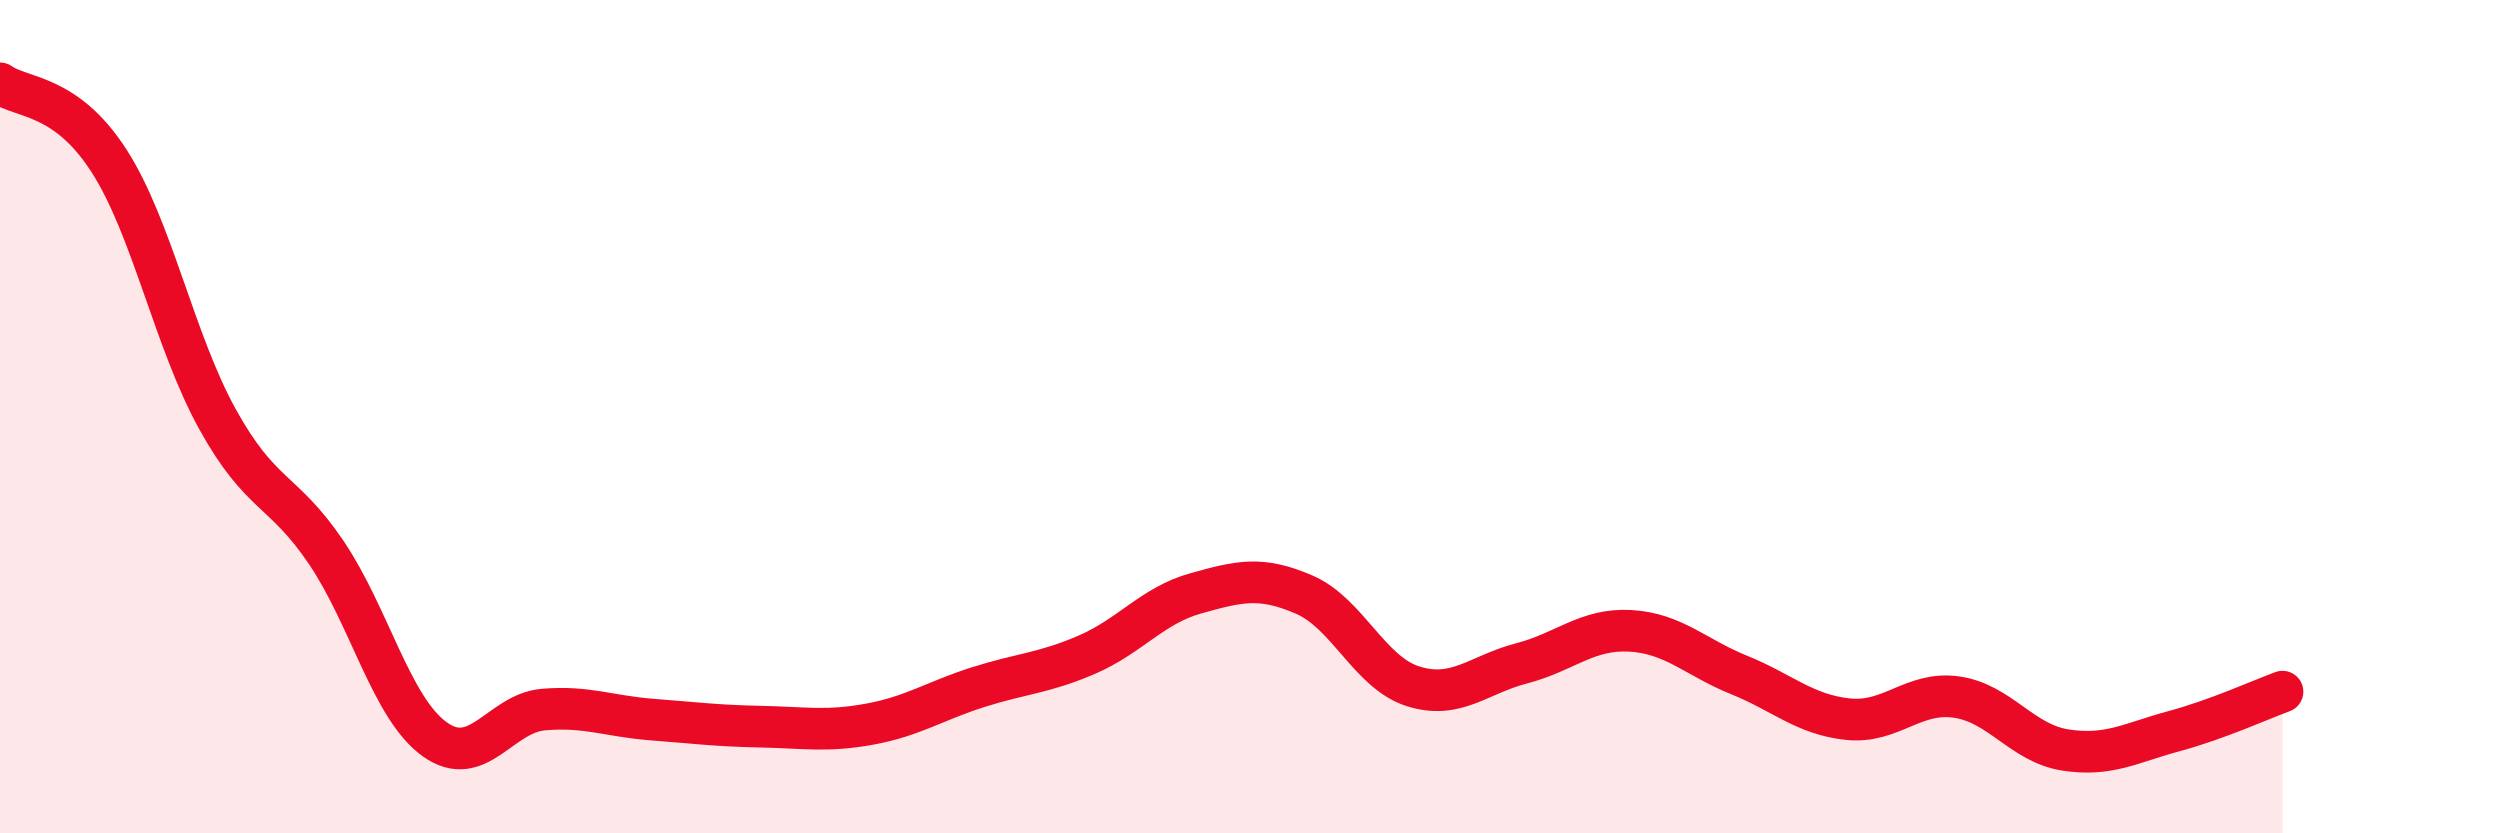
    <svg width="60" height="20" viewBox="0 0 60 20" xmlns="http://www.w3.org/2000/svg">
      <path
        d="M 0,2 C 0.52,2.37 1.57,2.24 2.61,3.85 C 3.65,5.46 4.18,8.18 5.22,10.06 C 6.26,11.94 6.79,11.72 7.83,13.26 C 8.87,14.8 9.39,16.99 10.43,17.74 C 11.47,18.49 12,17.12 13.04,17.03 C 14.08,16.94 14.61,17.19 15.65,17.27 C 16.69,17.35 17.22,17.42 18.26,17.44 C 19.3,17.46 19.83,17.57 20.87,17.38 C 21.91,17.19 22.44,16.82 23.48,16.49 C 24.52,16.16 25.05,16.16 26.09,15.71 C 27.13,15.26 27.66,14.53 28.7,14.24 C 29.74,13.95 30.26,13.82 31.3,14.27 C 32.34,14.72 32.87,16.14 33.91,16.47 C 34.95,16.8 35.48,16.19 36.52,15.92 C 37.56,15.65 38.09,15.08 39.13,15.14 C 40.17,15.2 40.7,15.78 41.74,16.2 C 42.78,16.62 43.31,17.15 44.35,17.26 C 45.39,17.37 45.92,16.58 46.96,16.73 C 48,16.88 48.53,17.84 49.57,18 C 50.61,18.16 51.13,17.83 52.17,17.55 C 53.21,17.27 54.26,16.79 54.78,16.6L54.78 20L0 20Z"
        fill="#EB0A25"
        opacity="0.1"
        stroke-linecap="round"
        stroke-linejoin="round"
      />
      <path
        d="M 0,2 C 0.52,2.37 1.57,2.24 2.61,3.85 C 3.65,5.46 4.18,8.18 5.22,10.06 C 6.26,11.94 6.79,11.72 7.83,13.26 C 8.87,14.8 9.39,16.99 10.43,17.74 C 11.47,18.49 12,17.12 13.04,17.03 C 14.08,16.94 14.61,17.19 15.65,17.27 C 16.69,17.35 17.22,17.42 18.26,17.44 C 19.3,17.46 19.83,17.57 20.87,17.38 C 21.91,17.19 22.44,16.82 23.48,16.49 C 24.52,16.16 25.05,16.16 26.09,15.71 C 27.13,15.26 27.66,14.53 28.7,14.24 C 29.74,13.95 30.26,13.82 31.3,14.27 C 32.34,14.72 32.87,16.14 33.91,16.47 C 34.95,16.8 35.48,16.19 36.52,15.92 C 37.56,15.65 38.09,15.08 39.13,15.14 C 40.17,15.2 40.7,15.78 41.74,16.2 C 42.78,16.62 43.31,17.15 44.35,17.26 C 45.39,17.37 45.92,16.58 46.96,16.73 C 48,16.88 48.53,17.84 49.57,18 C 50.61,18.16 51.13,17.83 52.17,17.55 C 53.21,17.27 54.26,16.79 54.78,16.6"
        stroke="#EB0A25"
        stroke-width="1"
        fill="none"
        stroke-linecap="round"
        stroke-linejoin="round"
      />
    </svg>
  